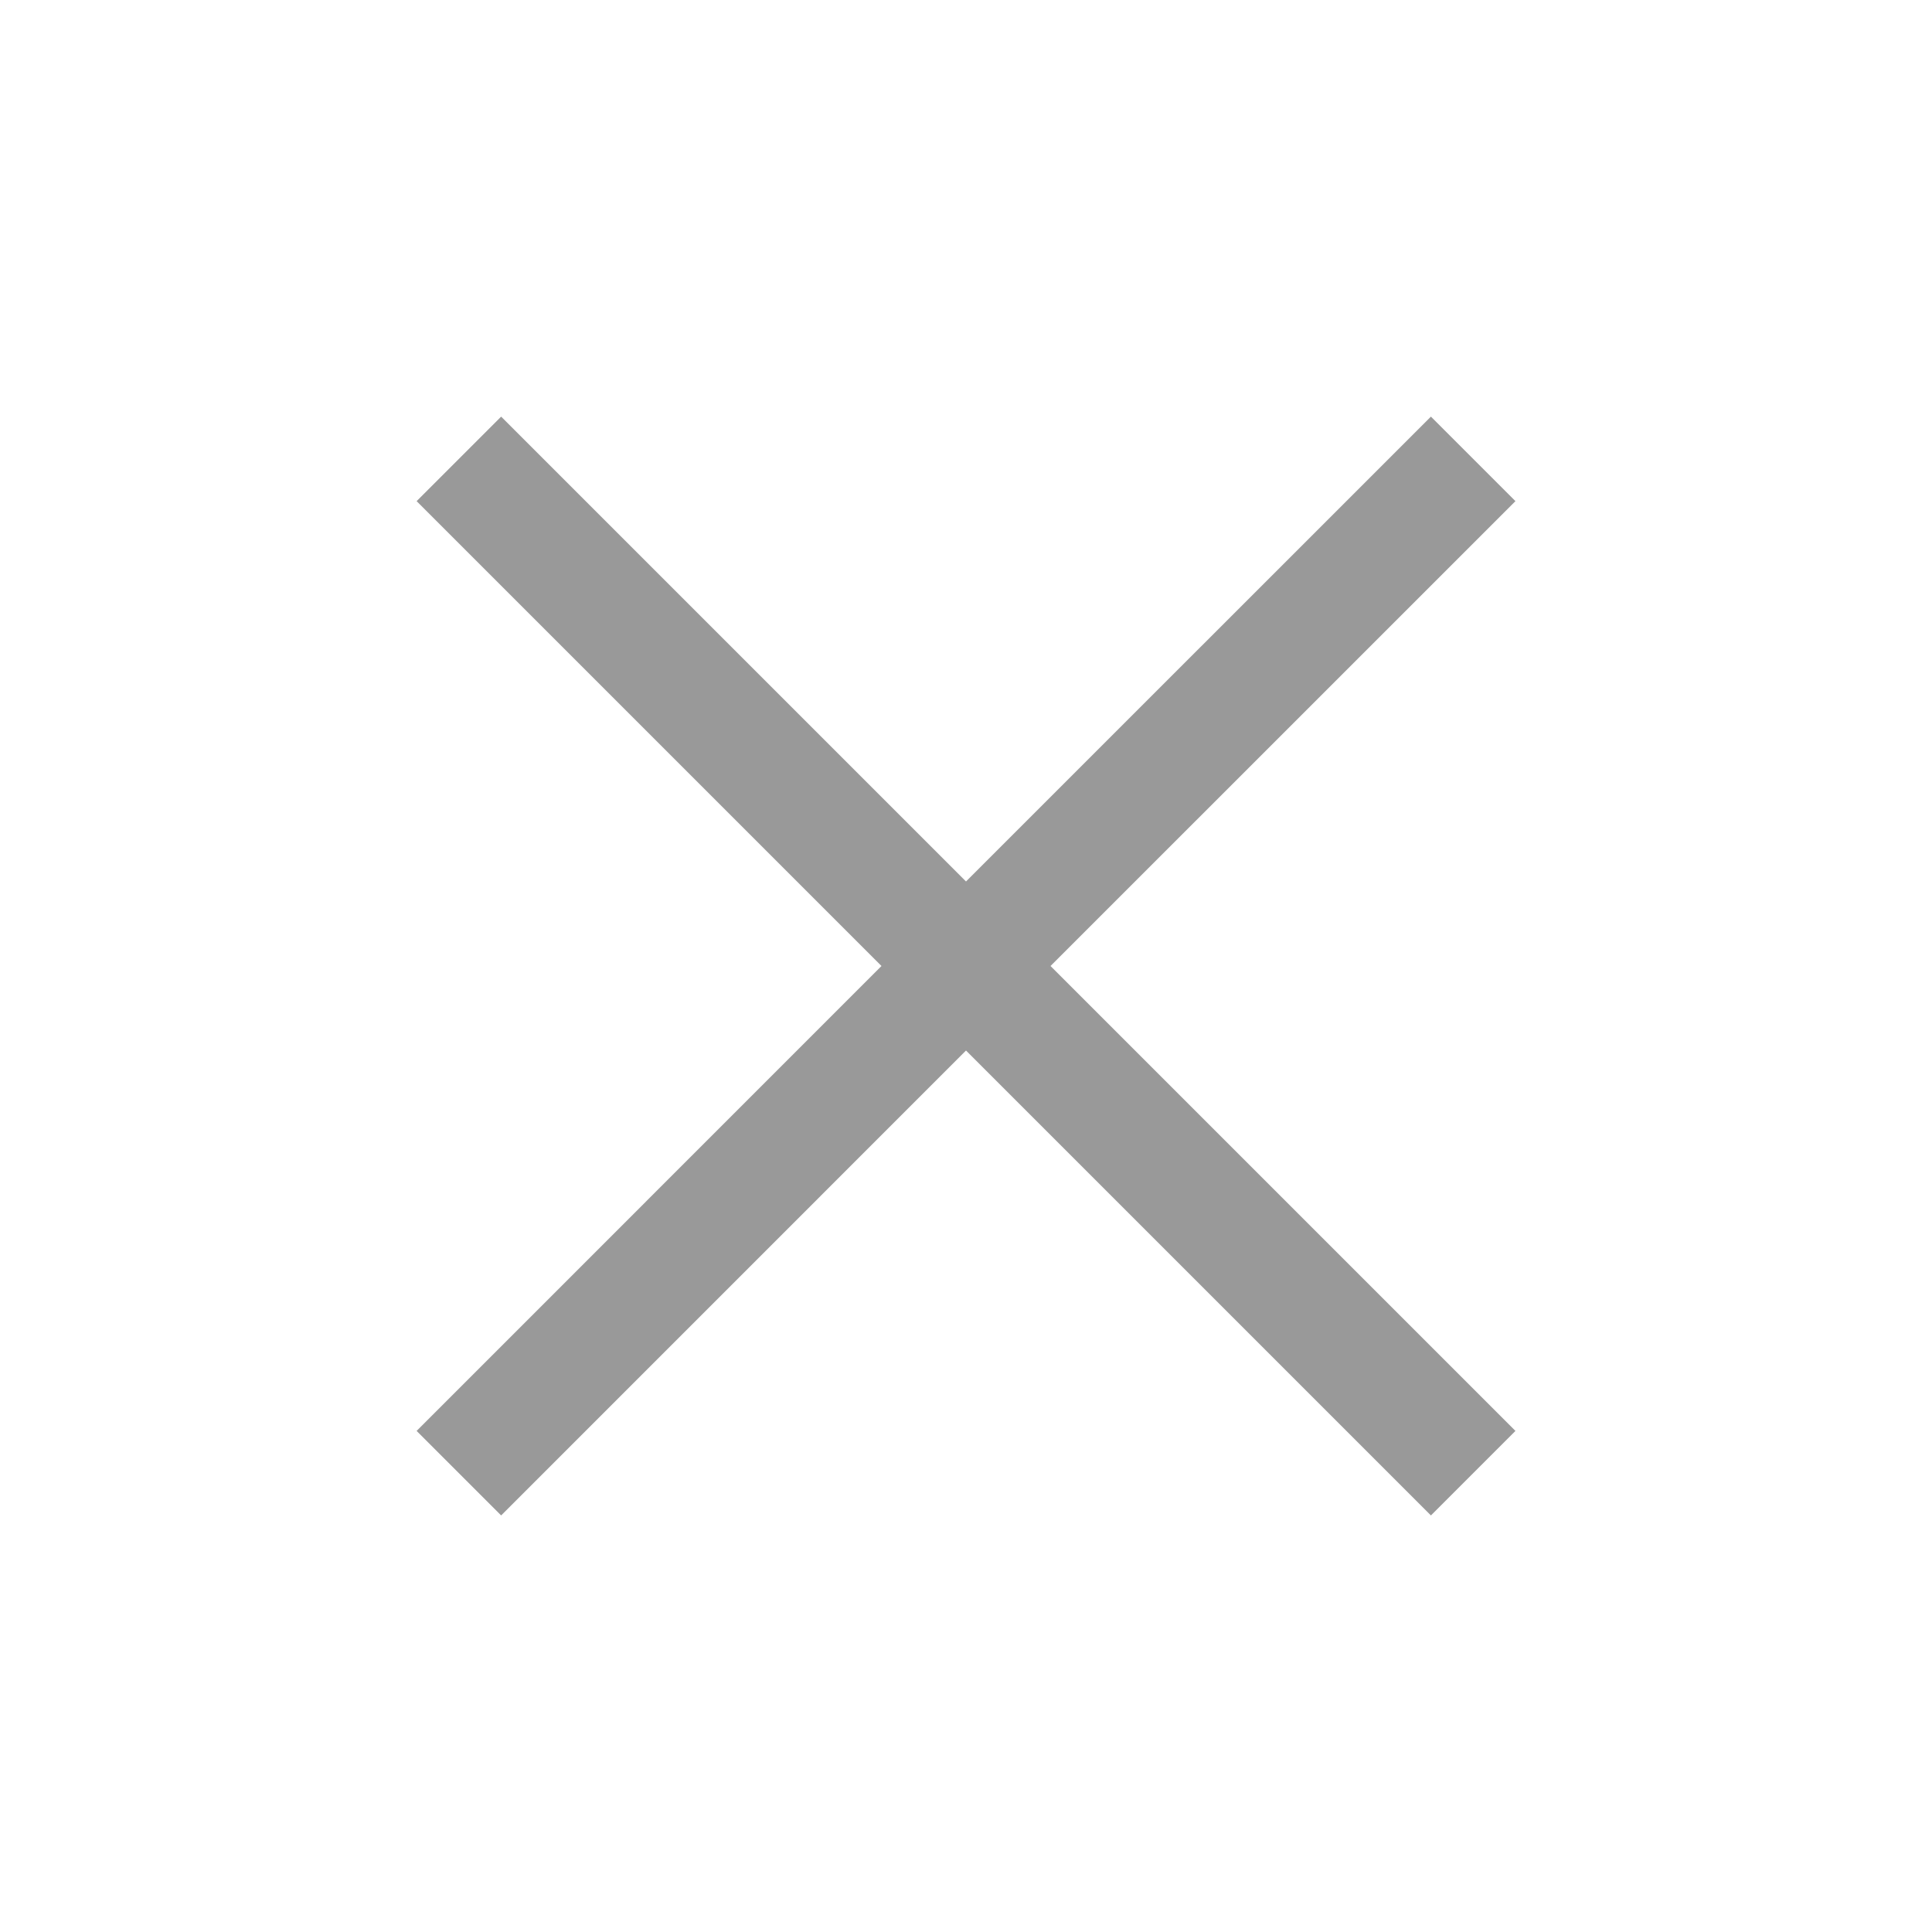 <svg width="28" height="28" viewBox="0 0 28 28" fill="none" xmlns="http://www.w3.org/2000/svg">
<path d="M7.263 21.963L6.038 20.738L12.775 14L6.038 7.263L7.263 6.038L14 12.775L20.738 6.038L21.963 7.263L15.225 14L21.963 20.738L20.738 21.963L14 15.225L7.263 21.963Z" fill="#999999"/>
</svg>
